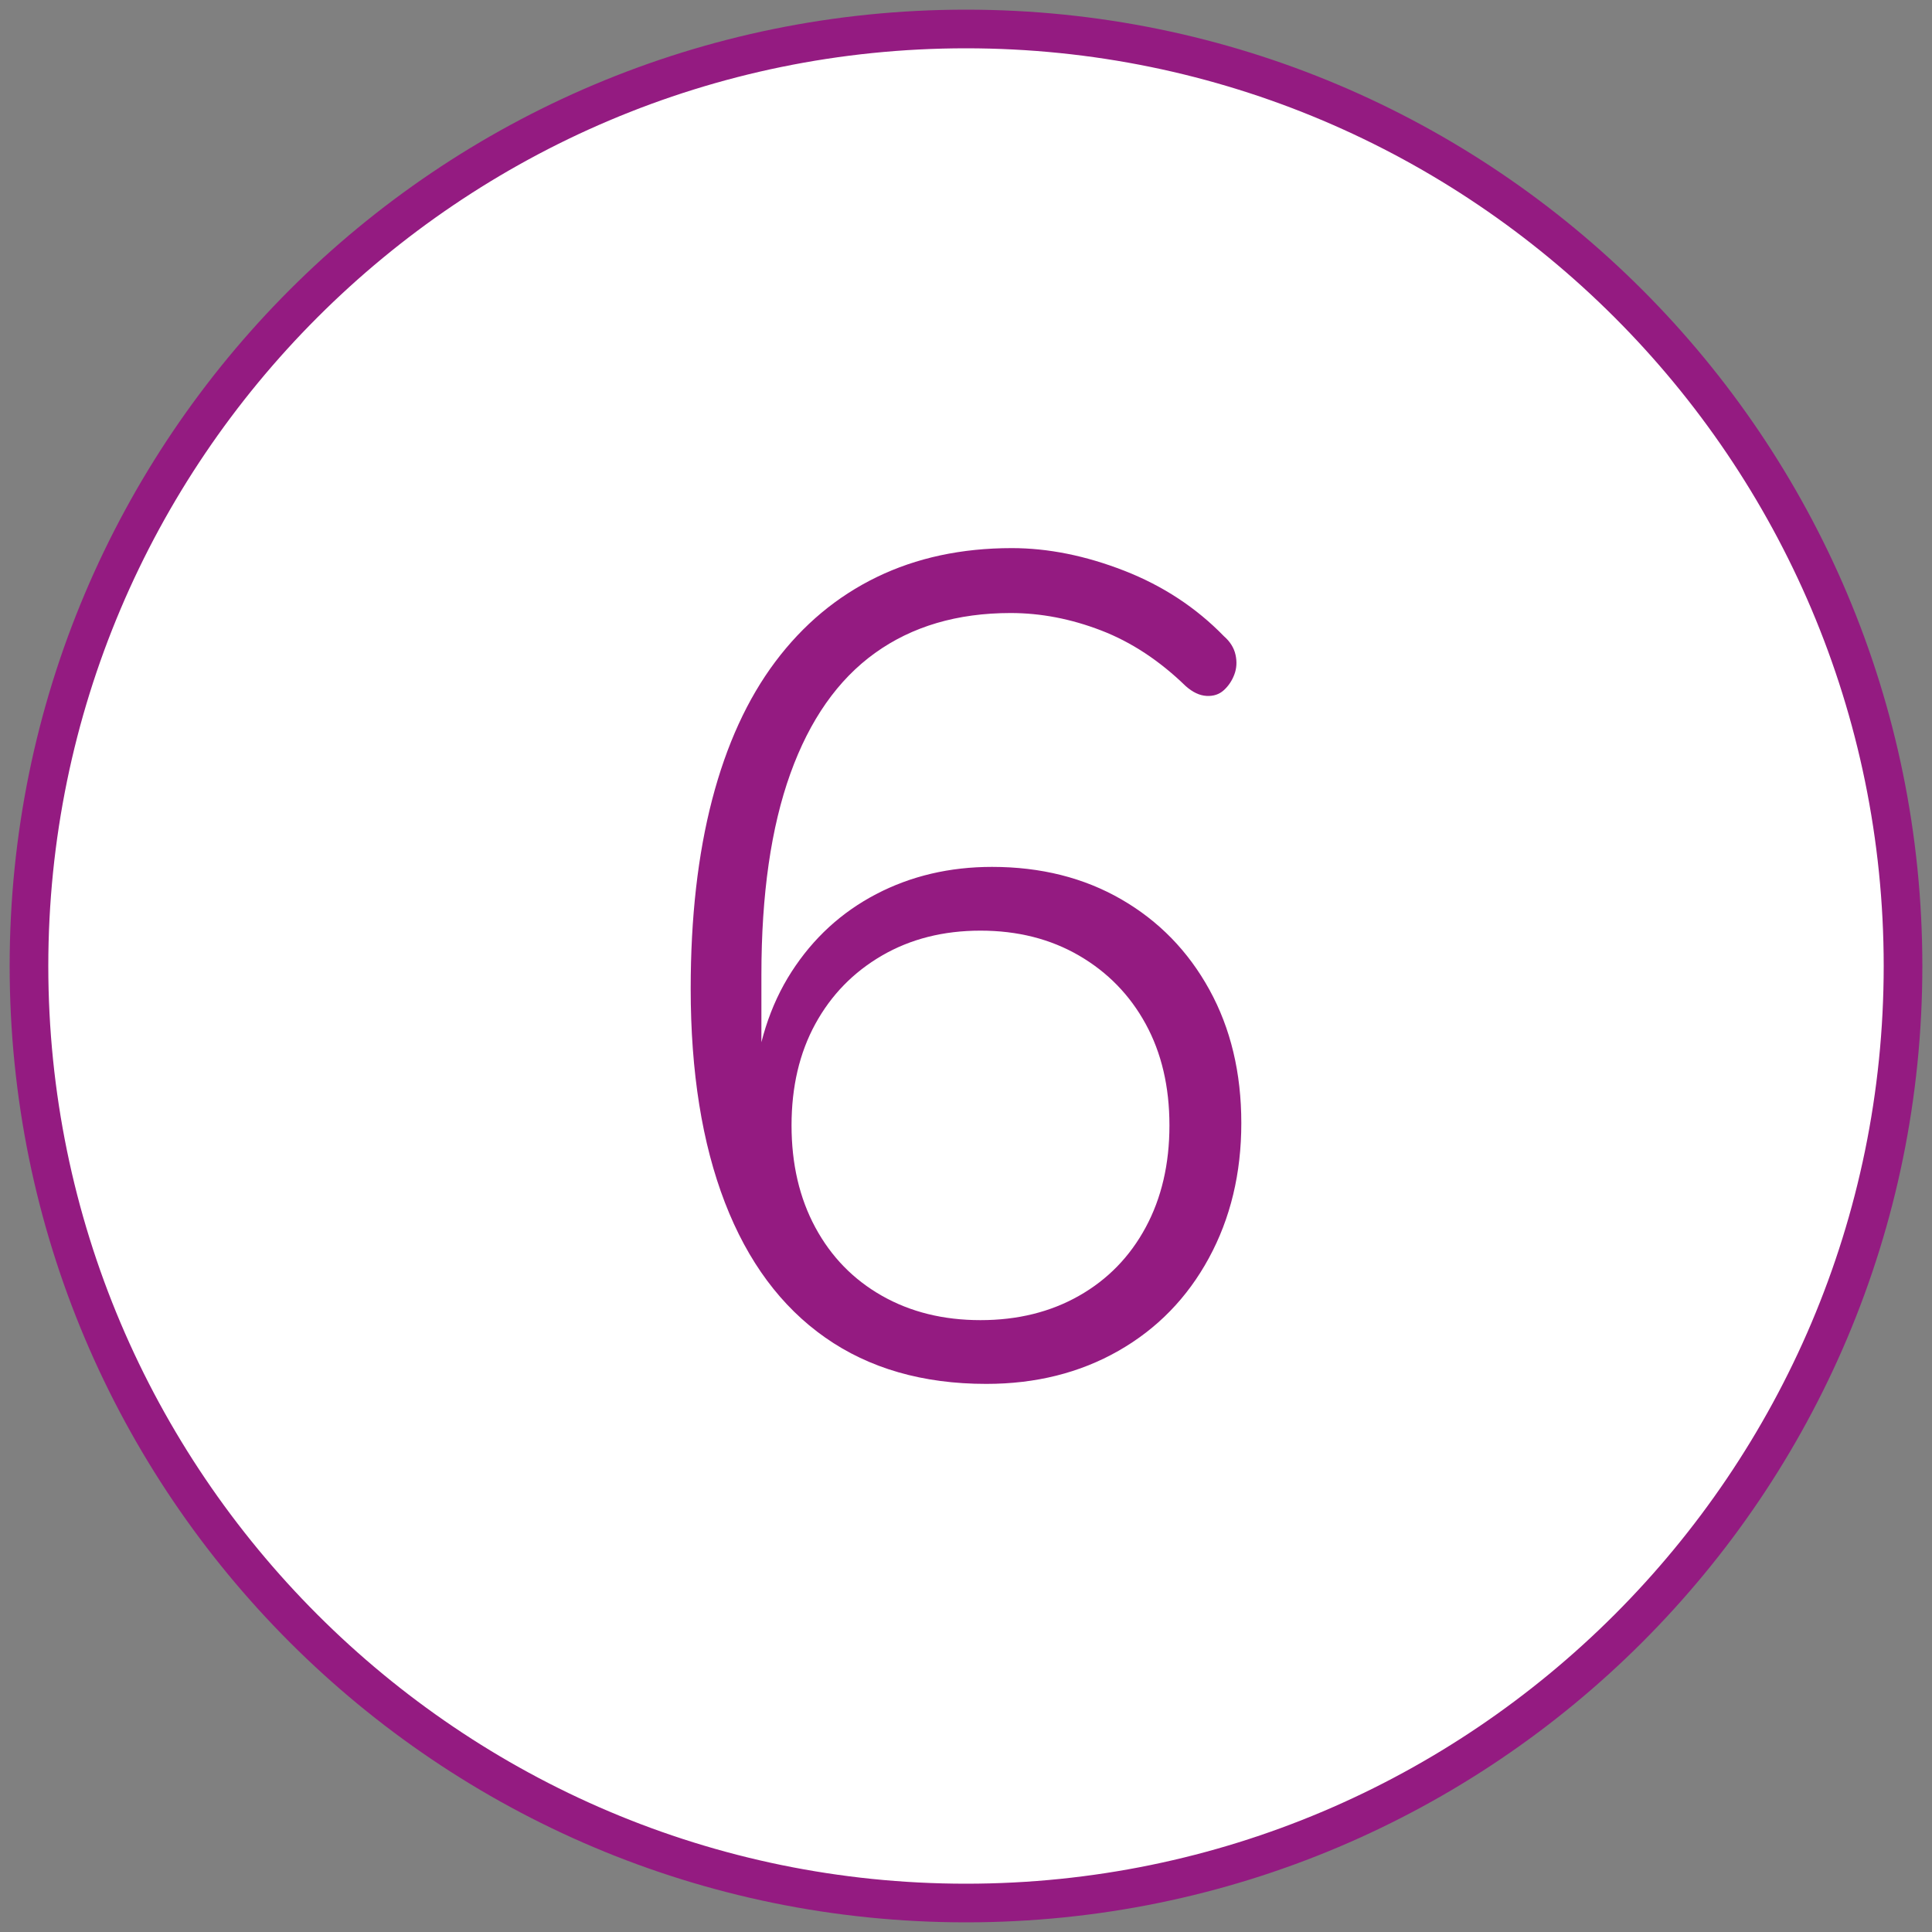 <?xml version="1.0" encoding="UTF-8"?> <svg xmlns="http://www.w3.org/2000/svg" id="Ebene_1" viewBox="0 0 100 100"><rect x="0" y="0" width="100" height="100" fill="#808080" stroke="none"/><defs><style>.cls-1{fill:#fff;}.cls-2{fill:#941b81;}</style></defs><path class="cls-1" d="M50,98.5C23.26,98.5,1.5,76.74,1.5,50S23.26,1.5,50,1.5s48.5,21.76,48.5,48.5-21.76,48.5-48.5,48.5Z"></path><path class="cls-2" d="M50,2.5c26.19,0,47.5,21.31,47.5,47.5s-21.31,47.5-47.5,47.5S2.5,76.19,2.5,50,23.81,2.5,50,2.5M50,.5C22.66.5.5,22.66.5,50s22.16,49.5,49.5,49.5,49.5-22.16,49.5-49.5S77.34.5,50,.5h0Z"></path><path class="cls-2" d="M51.05,71.63c-3.28,0-6.06-.8-8.34-2.4-2.28-1.6-4.01-3.93-5.19-6.99-1.18-3.06-1.77-6.75-1.77-11.07,0-3.68.37-6.94,1.11-9.78.74-2.84,1.83-5.22,3.27-7.14,1.44-1.92,3.19-3.38,5.25-4.38,2.06-1,4.39-1.5,6.99-1.5,1.88,0,3.82.39,5.82,1.17,2,.78,3.72,1.91,5.16,3.39.32.28.52.6.6.96.08.36.06.7-.06,1.02-.12.32-.3.59-.54.81-.24.22-.54.32-.9.3-.36-.02-.72-.19-1.08-.51-1.36-1.32-2.82-2.28-4.38-2.88-1.56-.6-3.12-.9-4.68-.9-2.76,0-5.1.69-7.02,2.07s-3.38,3.46-4.38,6.24c-1,2.78-1.5,6.25-1.5,10.41v6.06h-.42c.2-2.4.86-4.47,1.98-6.21s2.58-3.08,4.38-4.02c1.8-.94,3.8-1.41,6-1.41,2.52,0,4.75.56,6.69,1.68,1.94,1.12,3.46,2.68,4.56,4.68,1.1,2,1.65,4.3,1.65,6.9s-.56,4.93-1.68,6.99c-1.12,2.06-2.68,3.66-4.68,4.8-2,1.14-4.28,1.71-6.84,1.71ZM50.75,68.33c1.92,0,3.62-.42,5.1-1.26,1.48-.84,2.63-2.02,3.45-3.54.82-1.52,1.23-3.28,1.23-5.28s-.41-3.75-1.23-5.25c-.82-1.5-1.97-2.68-3.45-3.54-1.48-.86-3.18-1.29-5.1-1.29s-3.62.43-5.1,1.29c-1.48.86-2.63,2.04-3.45,3.54-.82,1.5-1.23,3.25-1.23,5.25s.41,3.76,1.23,5.28c.82,1.52,1.97,2.7,3.45,3.54,1.48.84,3.18,1.26,5.1,1.26Z"></path></svg> 